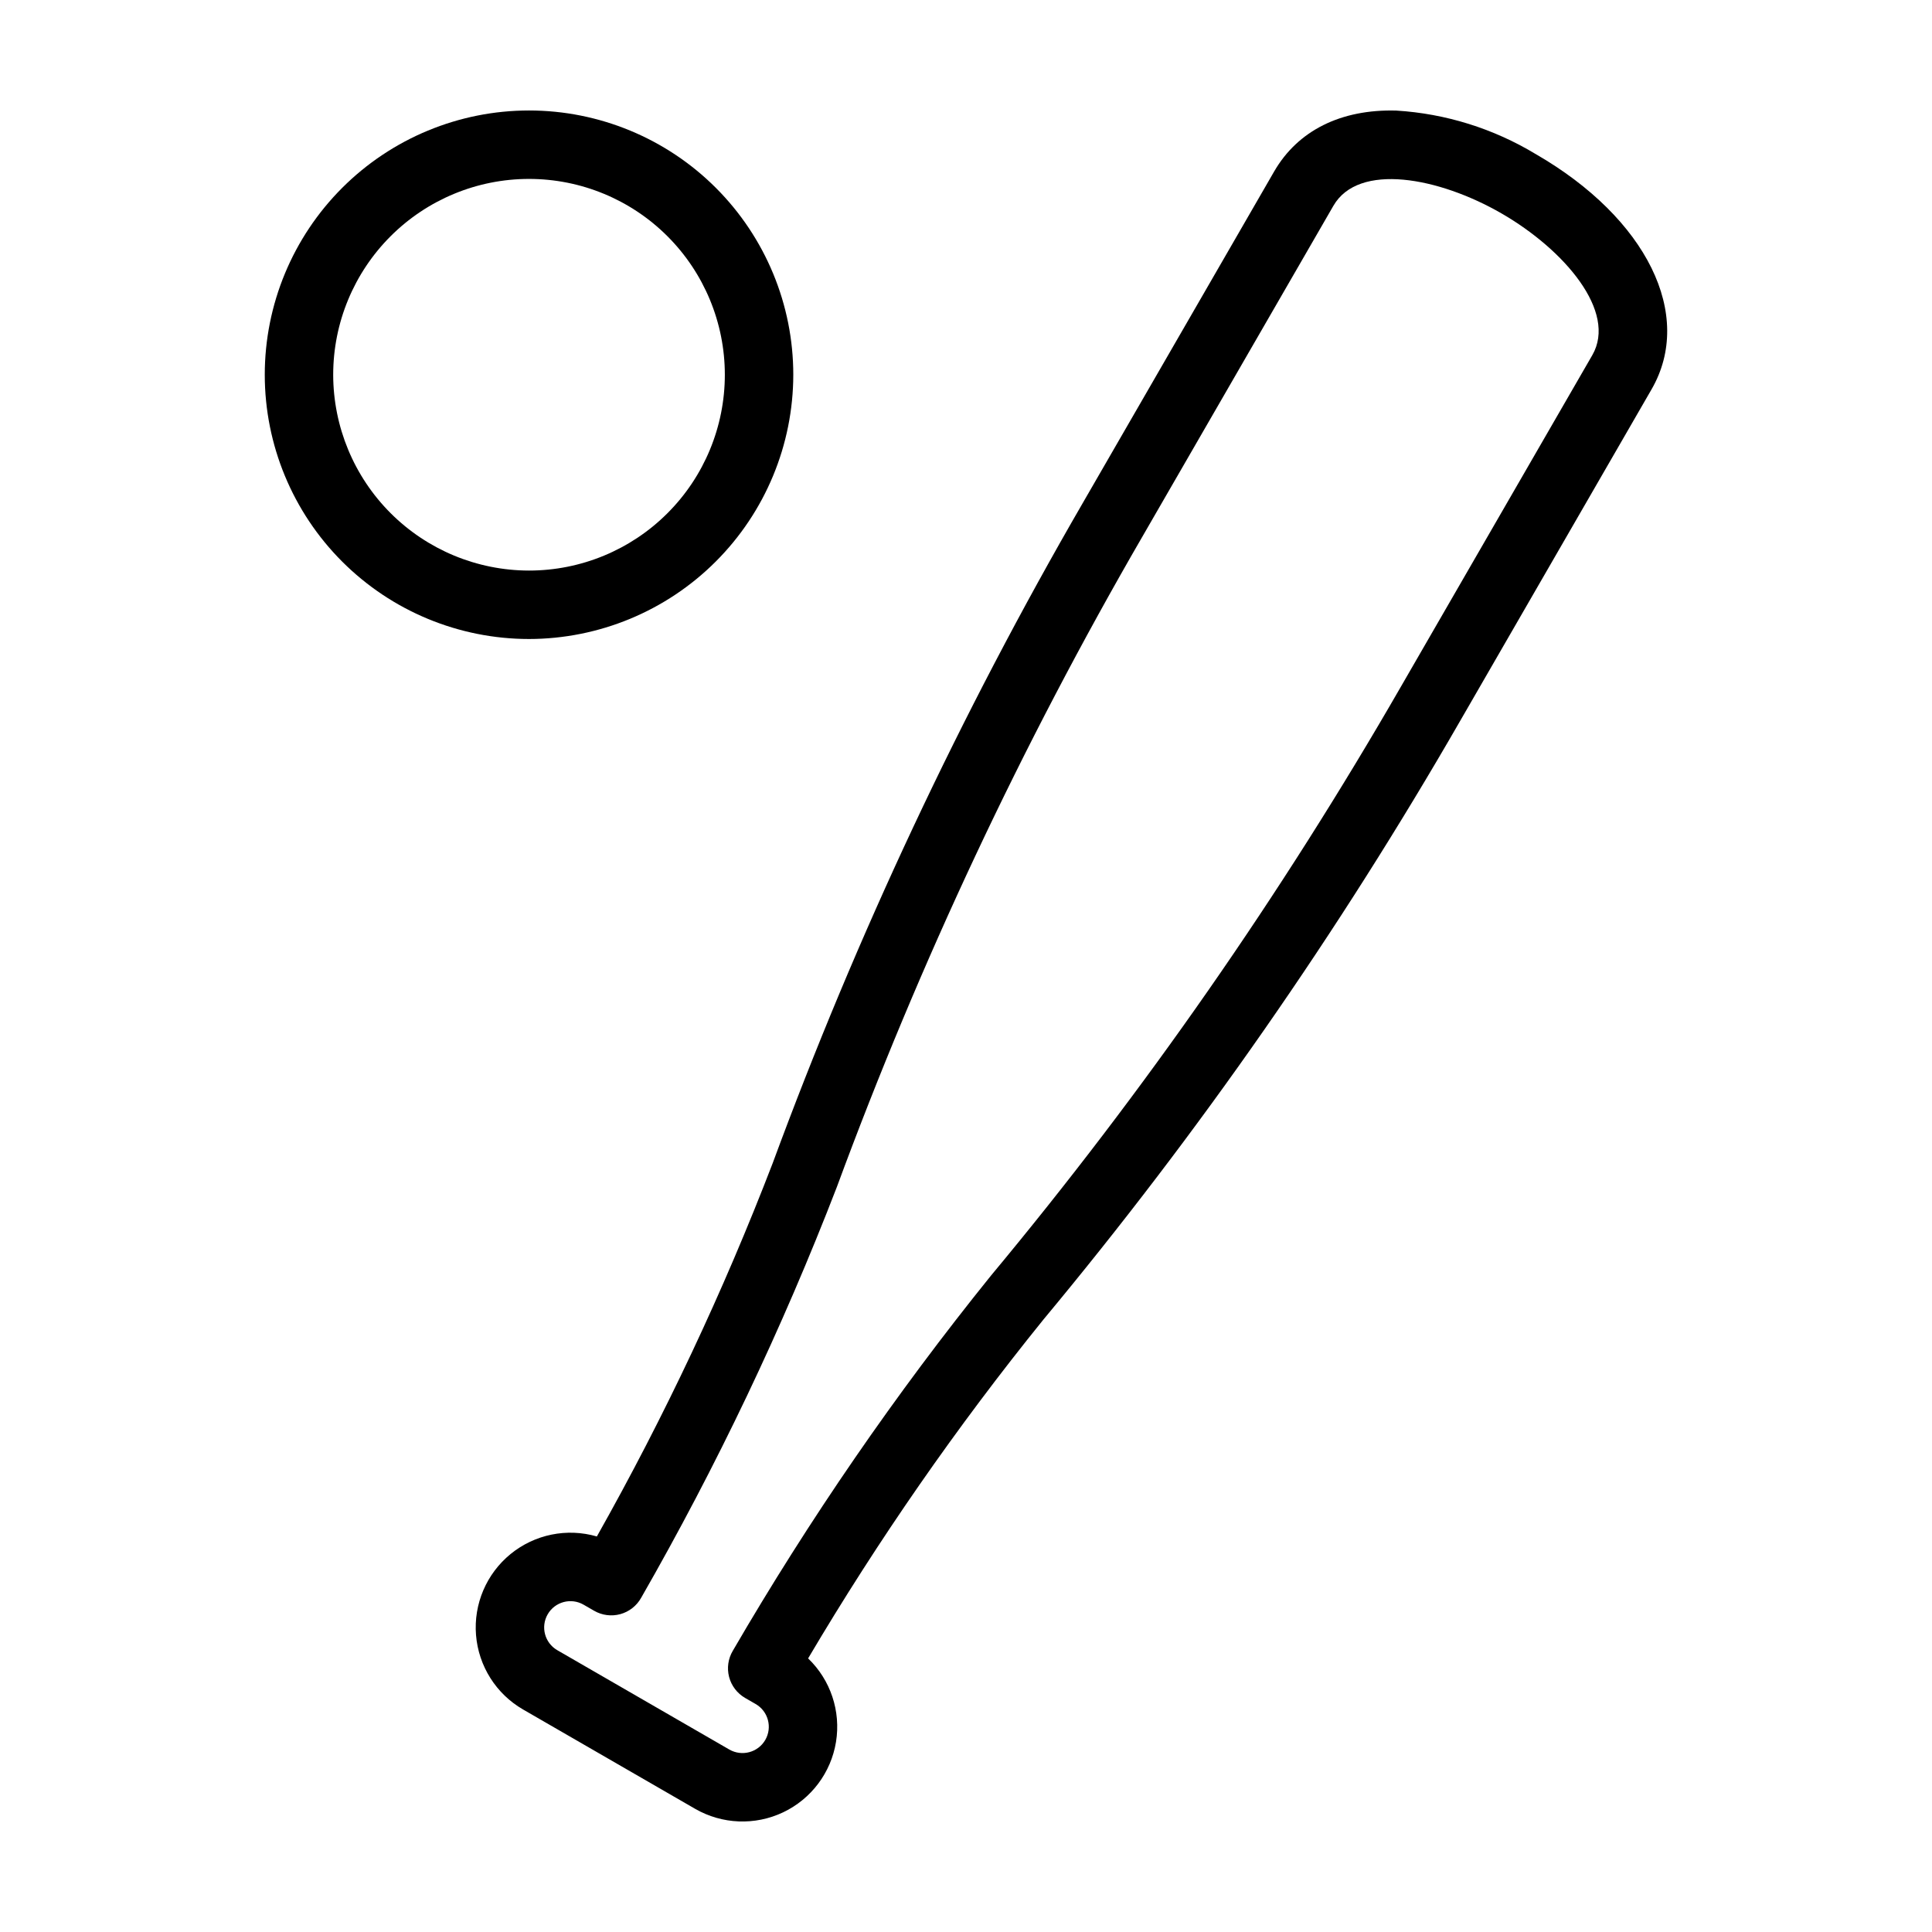 <?xml version="1.0" encoding="UTF-8"?>
<!-- Uploaded to: ICON Repo, www.svgrepo.com, Generator: ICON Repo Mixer Tools -->
<svg fill="#000000" width="800px" height="800px" version="1.1" viewBox="144 144 512 512" xmlns="http://www.w3.org/2000/svg">
 <g>
  <path d="m354.23 243.31c0-18.57-7.379-36.383-20.512-49.52-13.133-13.133-30.945-20.512-49.52-20.512-18.57 0-36.383 7.379-49.52 20.512-13.133 13.133-20.512 30.941-20.512 49.516 0 18.574 7.379 36.387 20.512 49.52 13.133 13.133 30.941 20.512 49.516 20.516 18.566-0.023 36.367-7.406 49.496-20.535s20.516-30.926 20.539-49.496zm-121.93 0c0-13.762 5.465-26.961 15.199-36.695 9.73-9.73 22.93-15.199 36.695-15.199 13.762 0 26.961 5.465 36.695 15.199 9.73 9.73 15.199 22.934 15.199 36.695 0 13.766-5.469 26.965-15.203 36.695-9.73 9.734-22.93 15.199-36.695 15.199-13.758-0.016-26.945-5.488-36.676-15.215-9.727-9.73-15.199-22.918-15.215-36.68z"/>
  <path d="m530.96 335.04 50.715-87.852c11.379-19.707-1.234-45.344-30.672-62.344v0.004c-11.207-6.777-23.887-10.738-36.961-11.543-14.707-0.41-26.129 5.32-32.379 16.141l-50.715 87.852c-32.352 55.855-59.848 114.39-82.18 174.96-13.098 34.066-28.672 67.129-46.594 98.922-7.926-2.301-16.477-0.559-22.867 4.656-6.394 5.219-9.816 13.242-9.156 21.469 0.664 8.227 5.324 15.602 12.469 19.727l45.602 26.328c7.148 4.117 15.863 4.465 23.316 0.926 7.453-3.543 12.688-10.516 14.012-18.66 1.32-8.145-1.441-16.418-7.391-22.133 18.57-31.418 39.418-61.43 62.367-89.805 41.281-49.625 78.23-102.7 110.43-158.64zm-192.75 246.42c-1.246 2.086-1.605 4.582-0.996 6.934 0.613 2.352 2.141 4.359 4.242 5.574l2.801 1.617c3.332 1.922 4.473 6.18 2.551 9.516-1.93 3.32-6.18 4.461-9.516 2.551l-45.598-26.332c-3.332-1.922-4.473-6.18-2.551-9.512 1.922-3.332 6.18-4.473 9.512-2.551l2.801 1.617c2.106 1.211 4.606 1.531 6.949 0.887 2.34-0.648 4.324-2.207 5.508-4.328 20.039-34.938 37.387-71.355 51.887-108.93 21.973-59.586 49.023-117.18 80.852-172.13l50.719-87.848c6.66-11.531 27.926-7.566 44.562 2.039 16.625 9.598 30.703 26.027 24.039 37.566l-50.719 87.848c-31.684 55.043-68.031 107.27-108.65 156.09-25.293 31.344-48.156 64.574-68.395 99.398z"/>
 </g>
</svg>